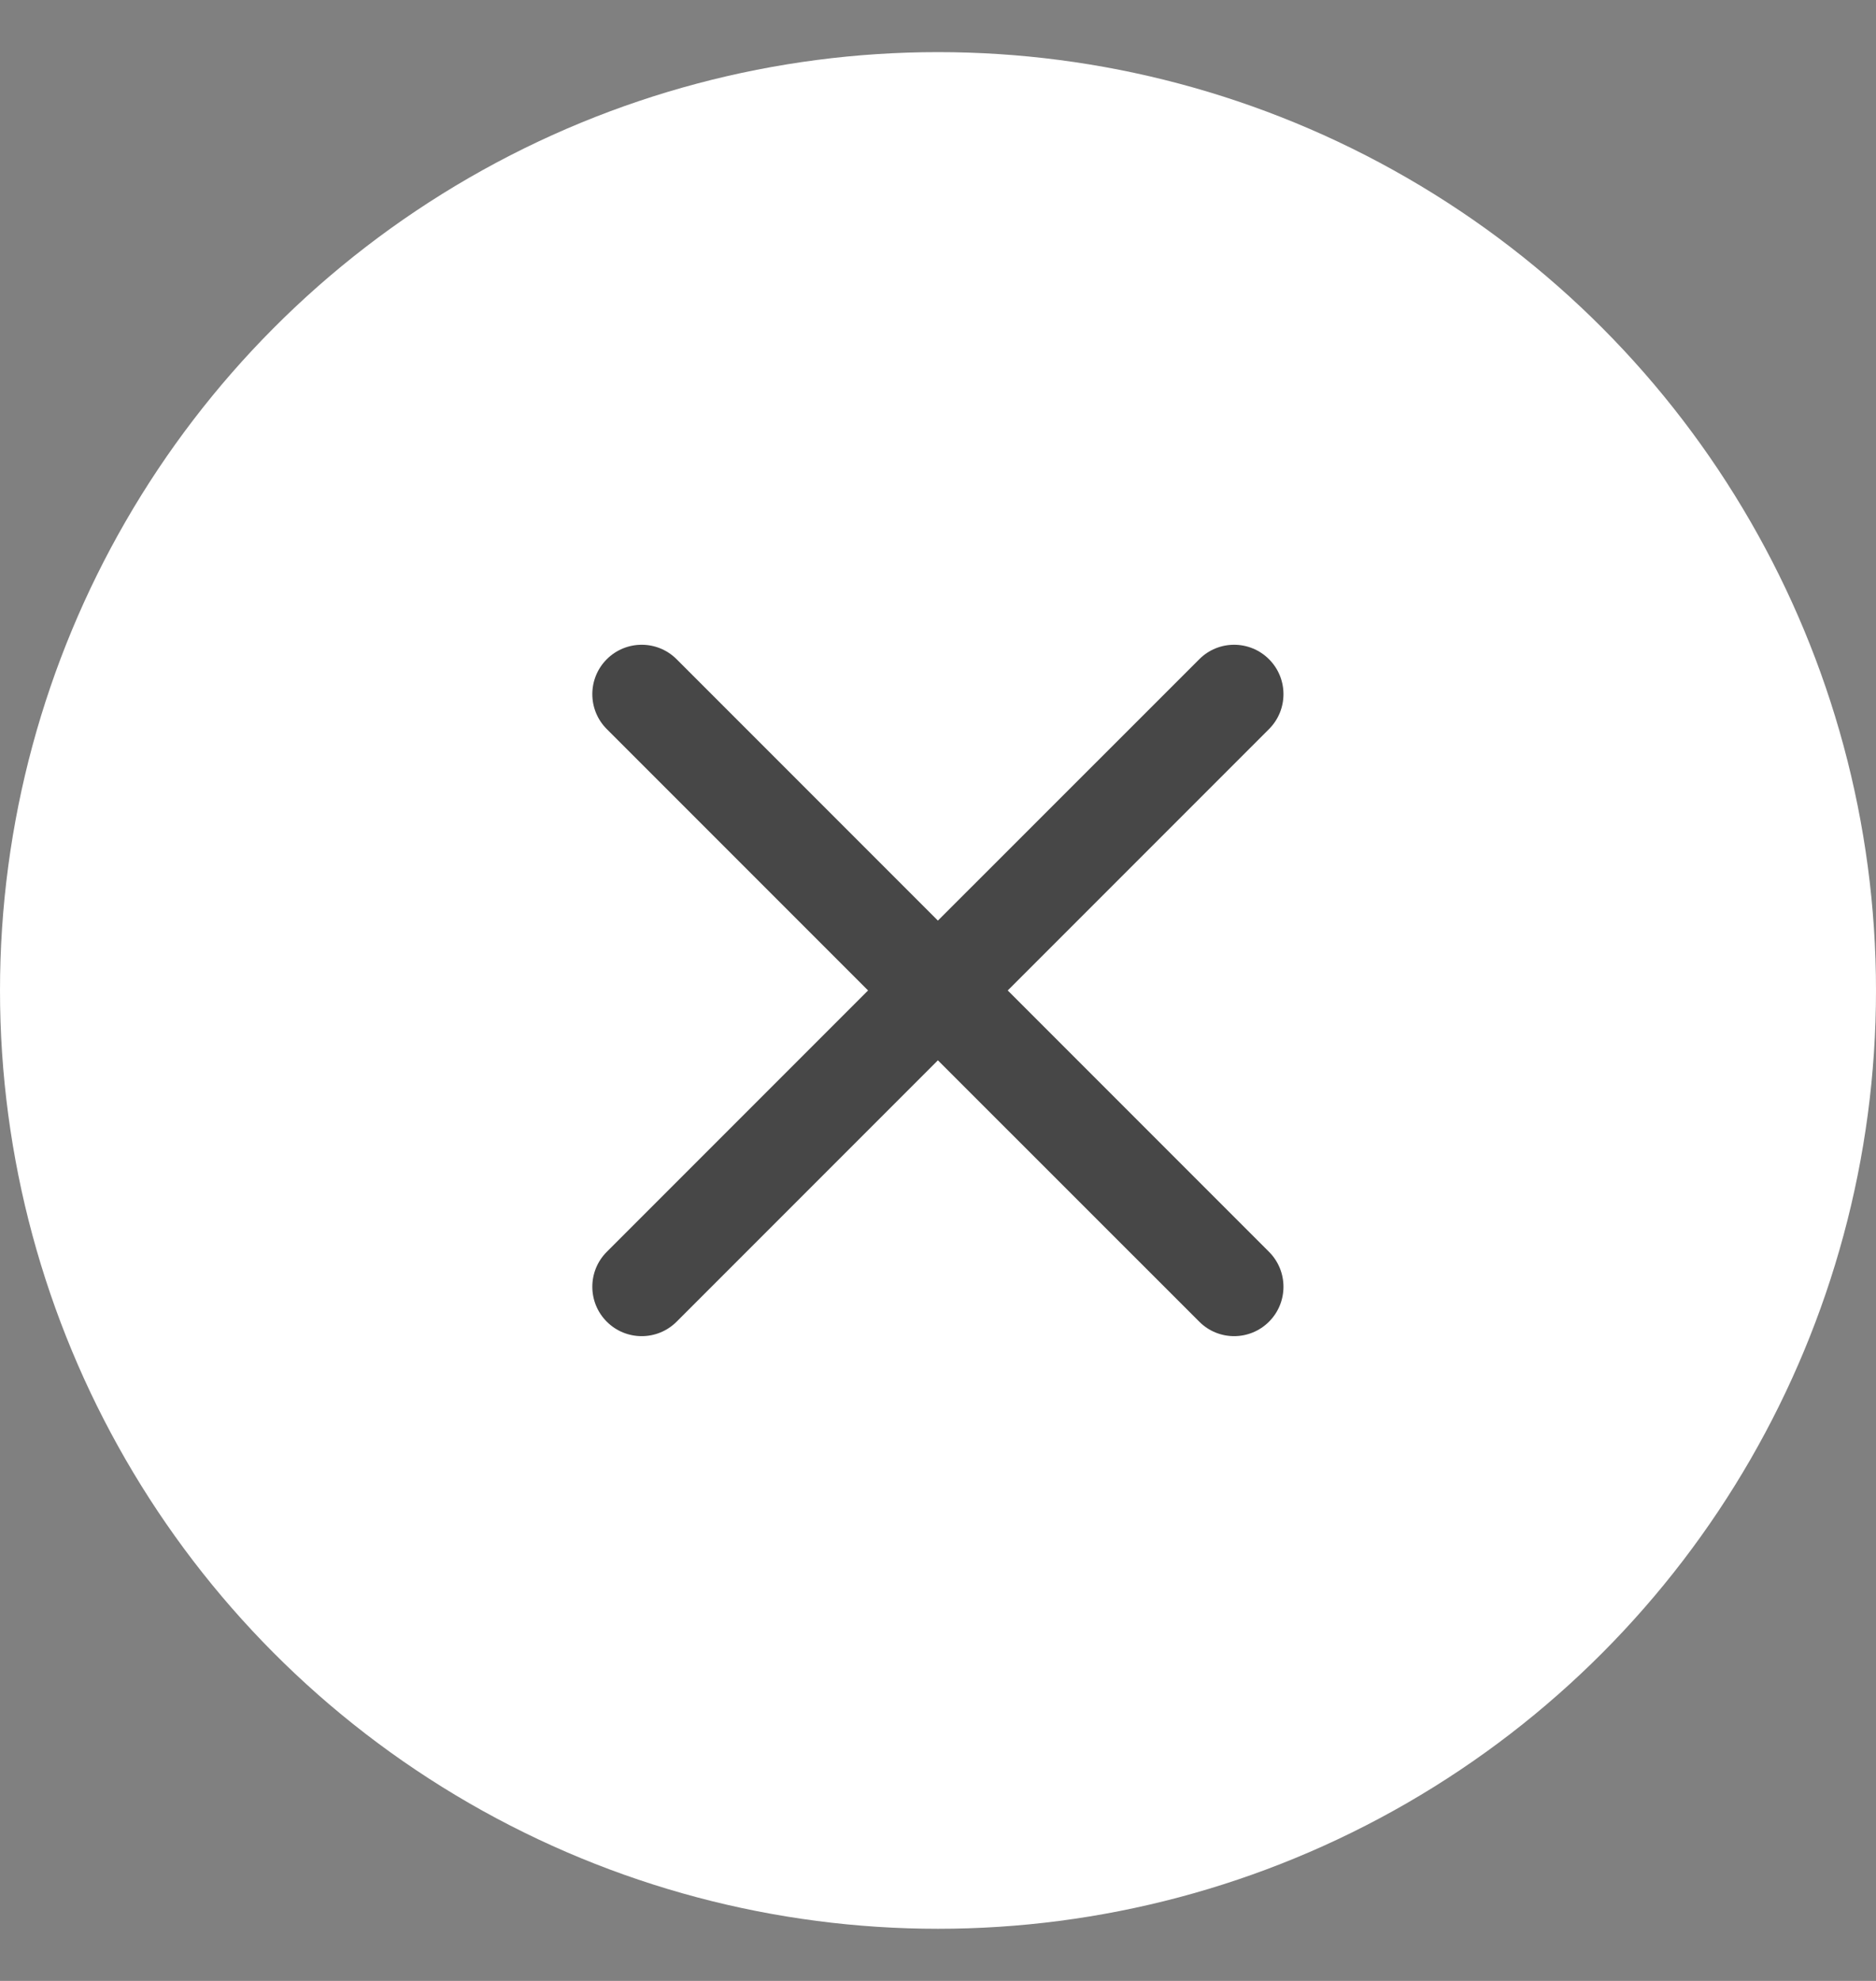 <svg width="18" height="19" viewBox="0 0 18 19" fill="none" xmlns="http://www.w3.org/2000/svg">
<rect x="0" y="0" width="18" height="19" fill="#808080" stroke="none"/>
<circle cx="9" cy="9.5" r="9" fill="white"/>
<path fill-rule="evenodd" clip-rule="evenodd" d="M5.822 6.323C6.007 6.138 6.307 6.138 6.492 6.323L8.999 8.83L11.507 6.323C11.691 6.138 11.991 6.138 12.176 6.323C12.361 6.508 12.361 6.808 12.176 6.993L9.669 9.5L12.176 12.007C12.361 12.192 12.361 12.492 12.176 12.677C11.991 12.862 11.691 12.862 11.507 12.677L8.999 10.17L6.492 12.677C6.307 12.862 6.007 12.862 5.822 12.677C5.637 12.492 5.637 12.192 5.822 12.007L8.329 9.5L5.822 6.993C5.637 6.808 5.637 6.508 5.822 6.323Z" fill="#474747"/>
</svg>
